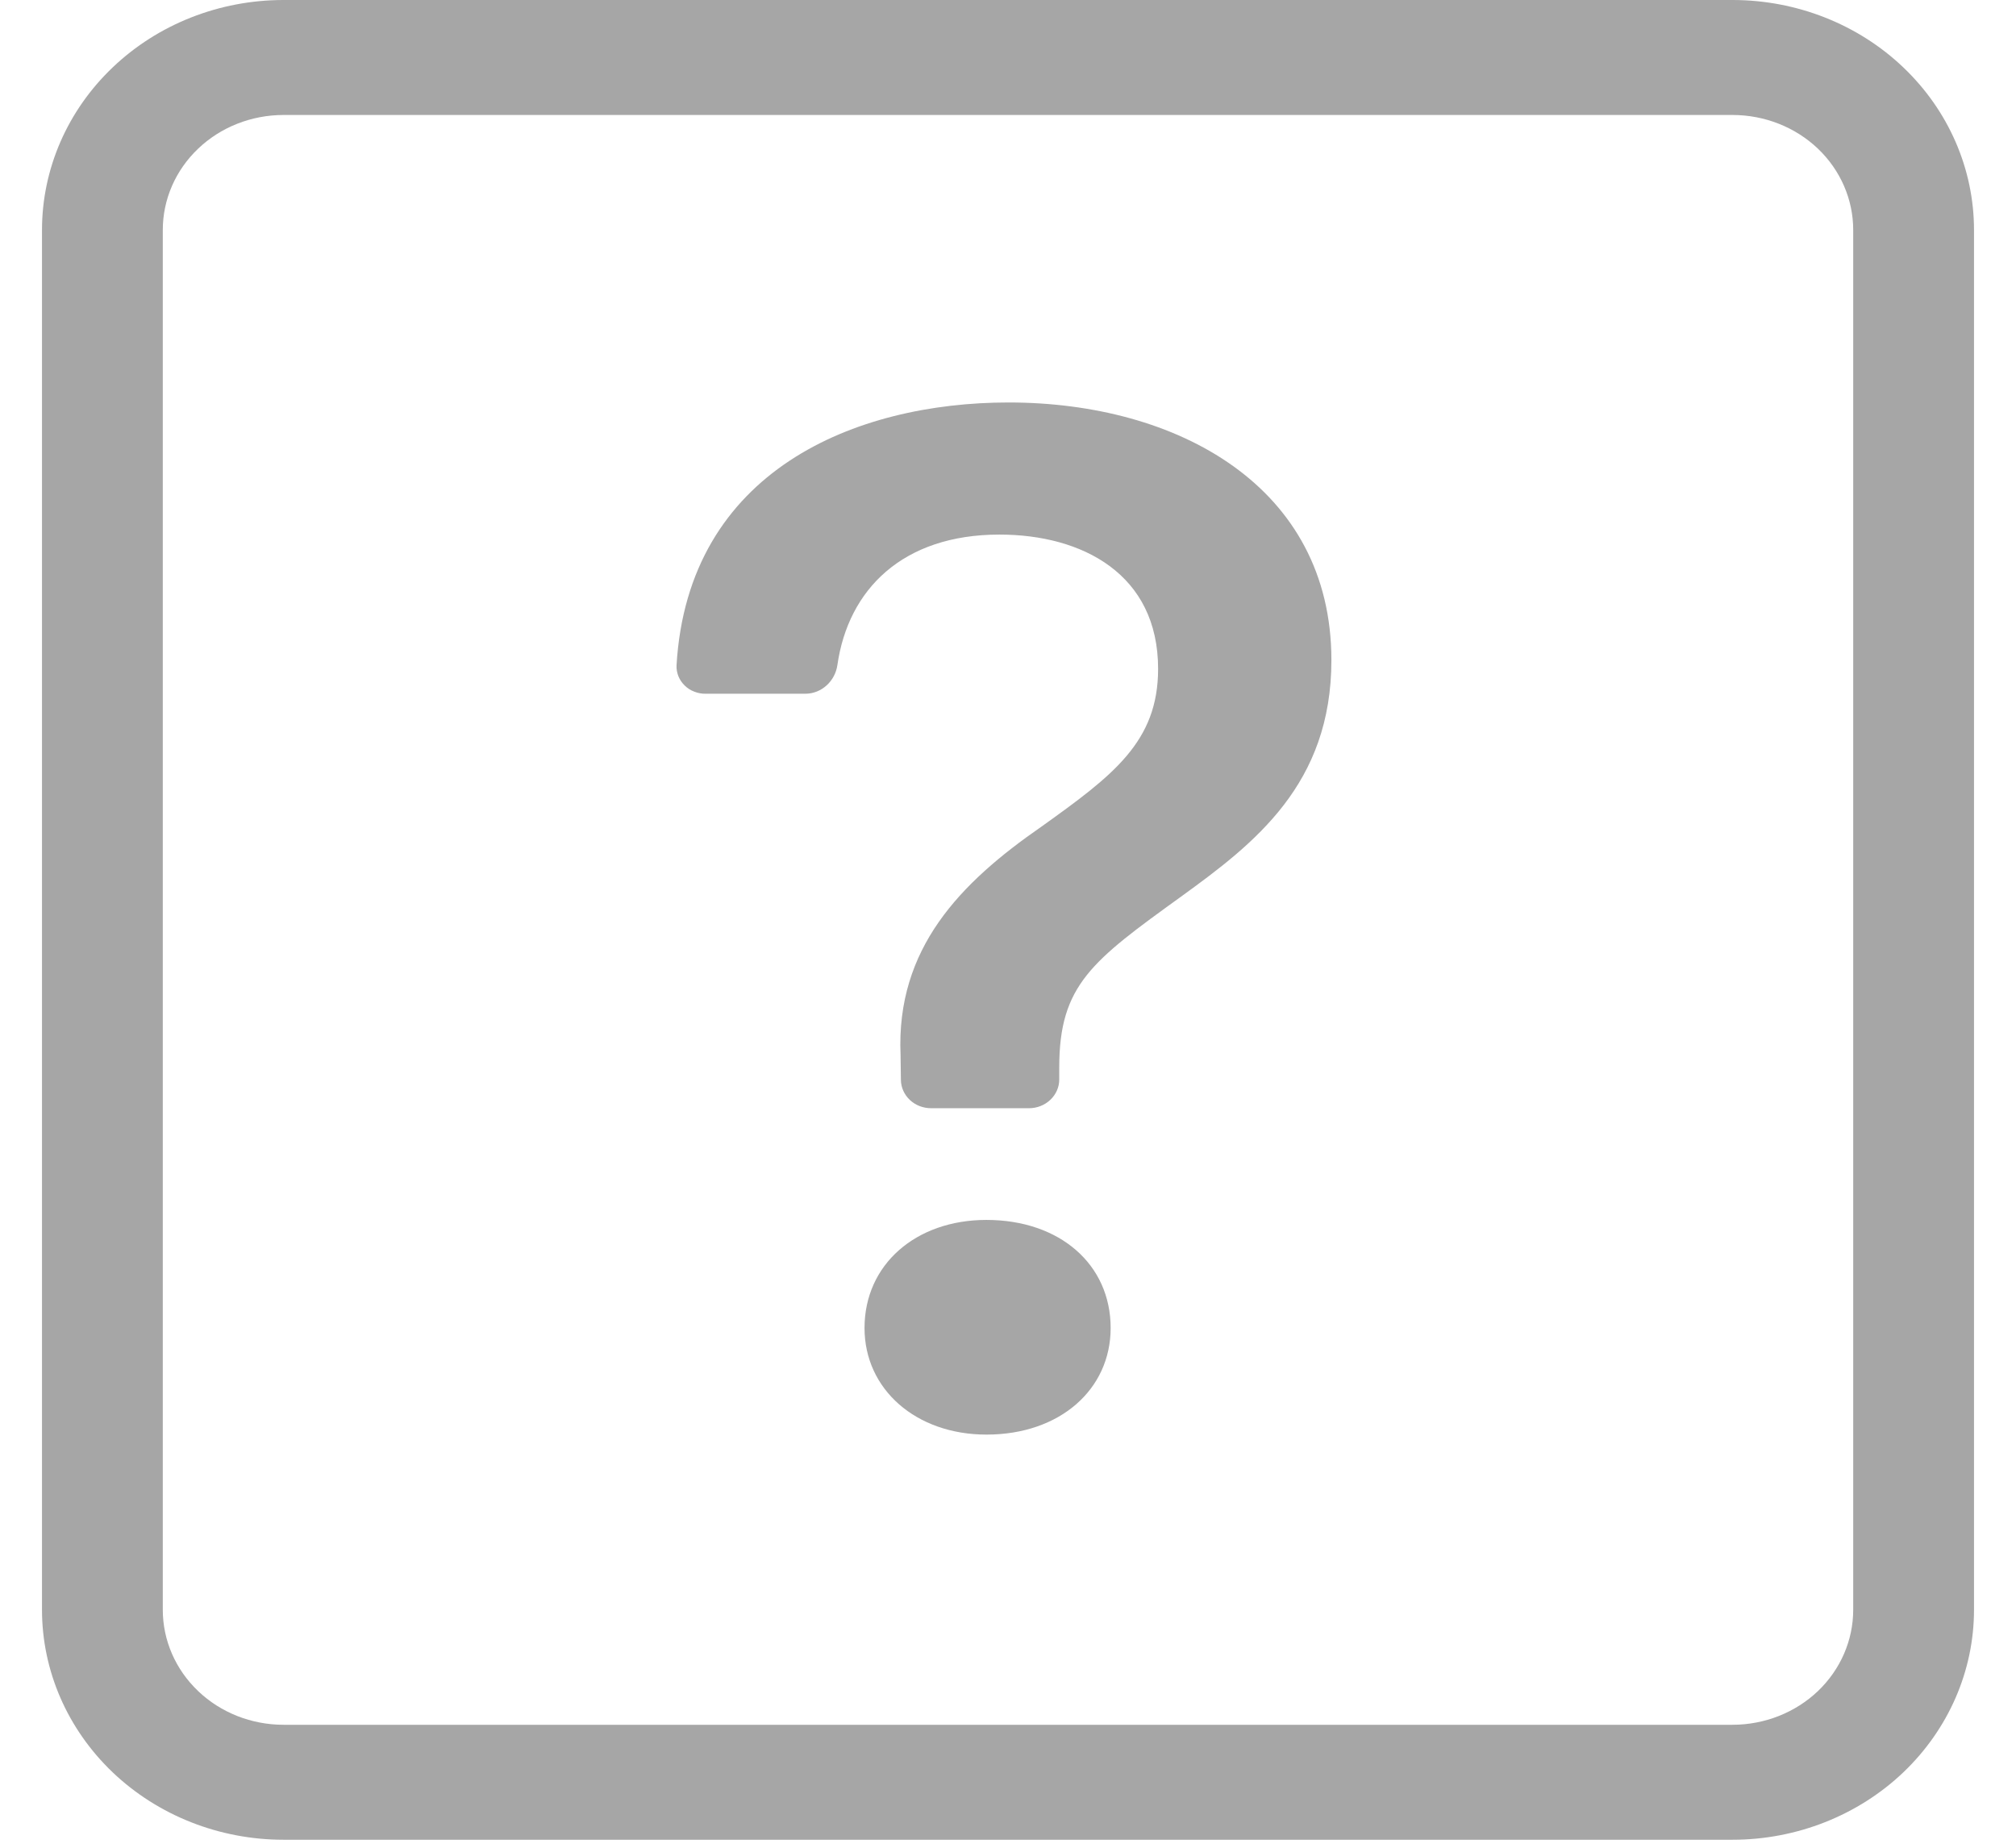 <svg width="24" height="22" viewBox="0 0 24 22" fill="none" xmlns="http://www.w3.org/2000/svg">
<g clip-path="url(#clip0_10_1134)">
<path d="M20.625 1.369C21.006 1.369 21.372 1.513 21.642 1.77C21.911 2.027 22.062 2.375 22.062 2.738V19.167C22.062 19.53 21.911 19.878 21.642 20.135C21.372 20.392 21.006 20.536 20.625 20.536H3.375C2.994 20.536 2.628 20.392 2.359 20.135C2.089 19.878 1.938 19.53 1.938 19.167V2.738C1.938 2.375 2.089 2.027 2.359 1.77C2.628 1.513 2.994 1.369 3.375 1.369H20.625ZM3.375 0C2.612 0 1.881 0.288 1.342 0.802C0.803 1.315 0.5 2.012 0.5 2.738L0.5 19.167C0.5 19.893 0.803 20.589 1.342 21.103C1.881 21.616 2.612 21.905 3.375 21.905H20.625C21.387 21.905 22.119 21.616 22.658 21.103C23.197 20.589 23.5 19.893 23.5 19.167V2.738C23.5 2.012 23.197 1.315 22.658 0.802C22.119 0.288 21.387 0 20.625 0L3.375 0Z" fill="black" fill-opacity="0.35"/>
<path d="M8.054 7.922C8.052 7.966 8.06 8.01 8.076 8.051C8.093 8.093 8.118 8.13 8.151 8.162C8.183 8.194 8.222 8.219 8.265 8.235C8.308 8.252 8.354 8.261 8.401 8.26H9.586C9.785 8.26 9.943 8.105 9.969 7.918C10.098 7.019 10.745 6.365 11.898 6.365C12.884 6.365 13.787 6.835 13.787 7.964C13.787 8.833 13.249 9.233 12.4 9.841C11.432 10.511 10.666 11.292 10.721 12.561L10.725 12.858C10.726 12.948 10.765 13.034 10.832 13.097C10.899 13.16 10.99 13.195 11.084 13.195H12.25C12.345 13.195 12.437 13.159 12.504 13.095C12.572 13.031 12.61 12.944 12.61 12.853V12.709C12.61 11.726 13.002 11.44 14.061 10.675C14.937 10.041 15.85 9.337 15.85 7.86C15.85 5.791 14.015 4.792 12.007 4.792C10.186 4.792 8.191 5.6 8.054 7.922ZM10.292 15.812C10.292 16.541 10.903 17.081 11.744 17.081C12.62 17.081 13.222 16.541 13.222 15.812C13.222 15.056 12.618 14.525 11.743 14.525C10.903 14.525 10.292 15.056 10.292 15.812Z" fill="black" fill-opacity="0.35"/>
</g>
<defs>
<clipPath id="clip0_10_1134">
<rect width="23" height="21.905" fill="white" transform="translate(0.5)"/>
</clipPath>
</defs>
</svg>
